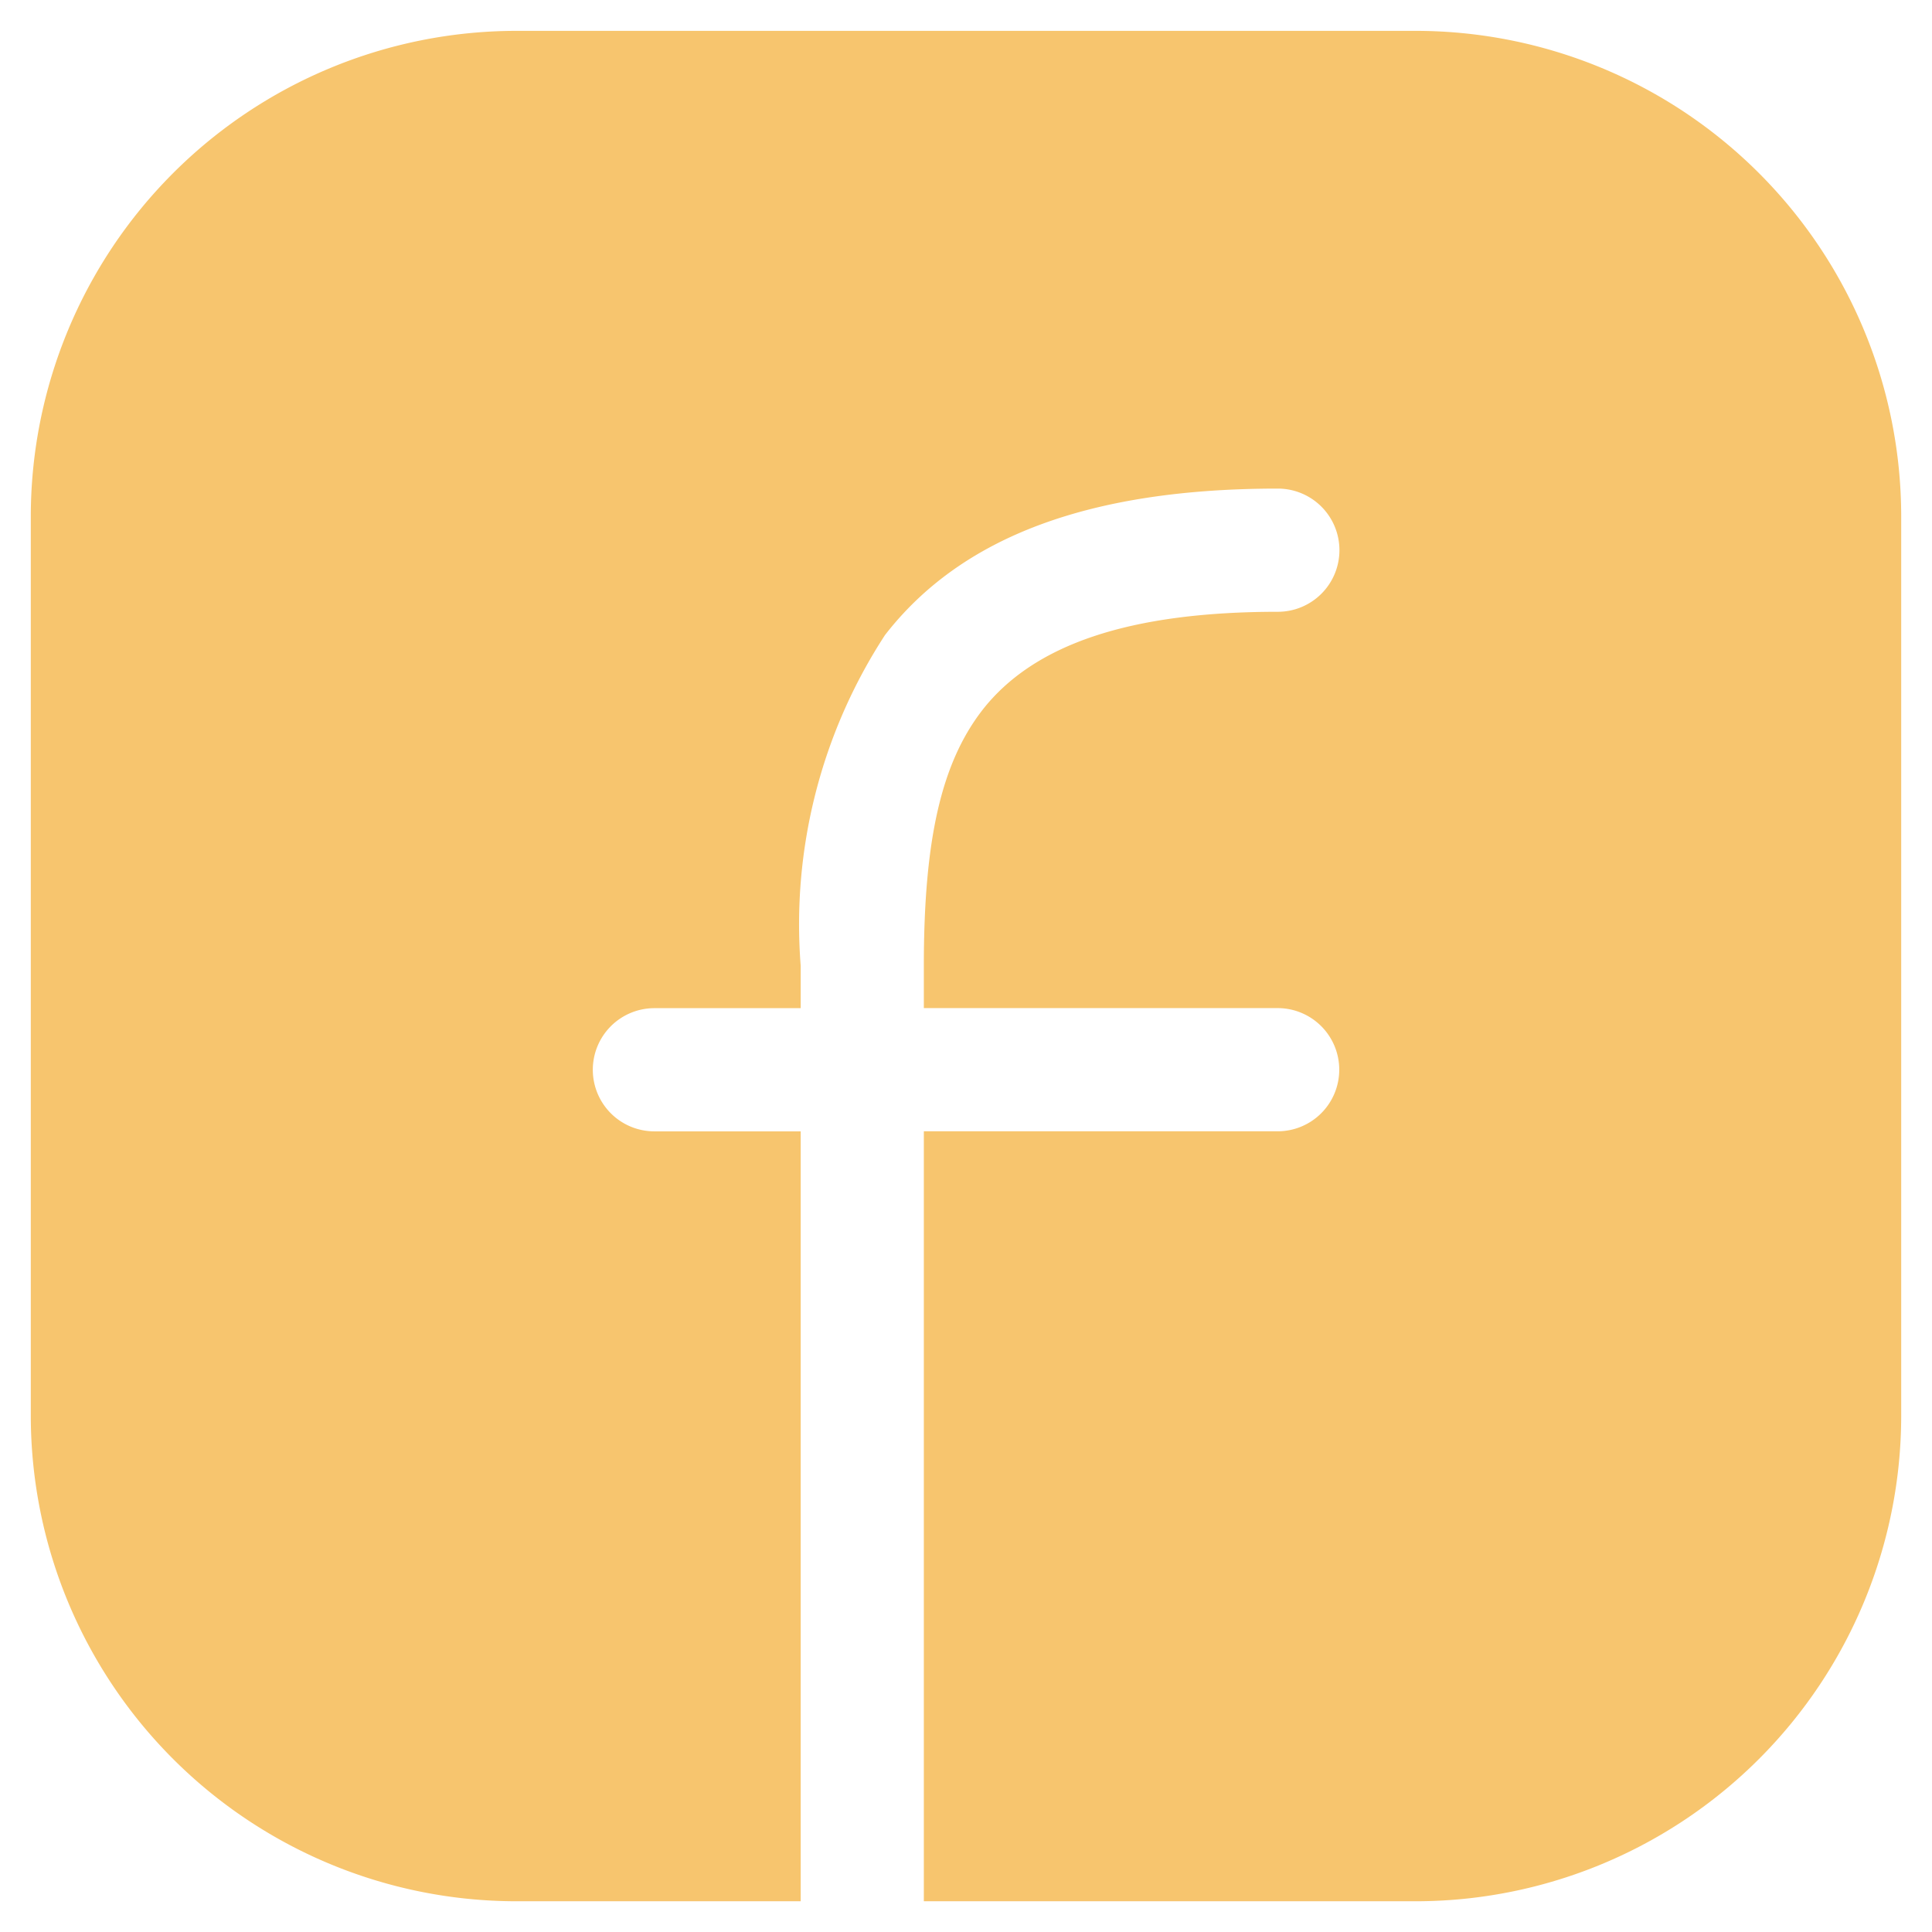 <svg xmlns="http://www.w3.org/2000/svg" width="31.365" height="31.366" viewBox="0 0 31.365 31.366">
  <path id="Differenzmenge_5" data-name="Differenzmenge 5" d="M-9329.14-6140.424h-4.618a7.887,7.887,0,0,1-7.878-7.877v-14.611a7.887,7.887,0,0,1,7.878-7.877h14.612a7.885,7.885,0,0,1,7.875,7.877v14.611a7.885,7.885,0,0,1-7.875,7.877h-7.992v-12.5h5.744a1,1,0,0,0,1-1,1,1,0,0,0-1-1h-5.744v-.687c0-2.046.283-3.286.947-4.147.838-1.078,2.407-1.6,4.8-1.6a1,1,0,0,0,1-1,1,1,0,0,0-1-1c-3.05,0-5.136.778-6.377,2.377a8.6,8.6,0,0,0-1.369,5.371v.687h-2.375a1,1,0,0,0-1,1,1,1,0,0,0,1,1h2.375v12.5Z" transform="translate(9342.136 6171.29)" fill="#f7c56e" stroke="rgba(0,0,0,0)" stroke-miterlimit="10" stroke-width="1"/>
</svg>
